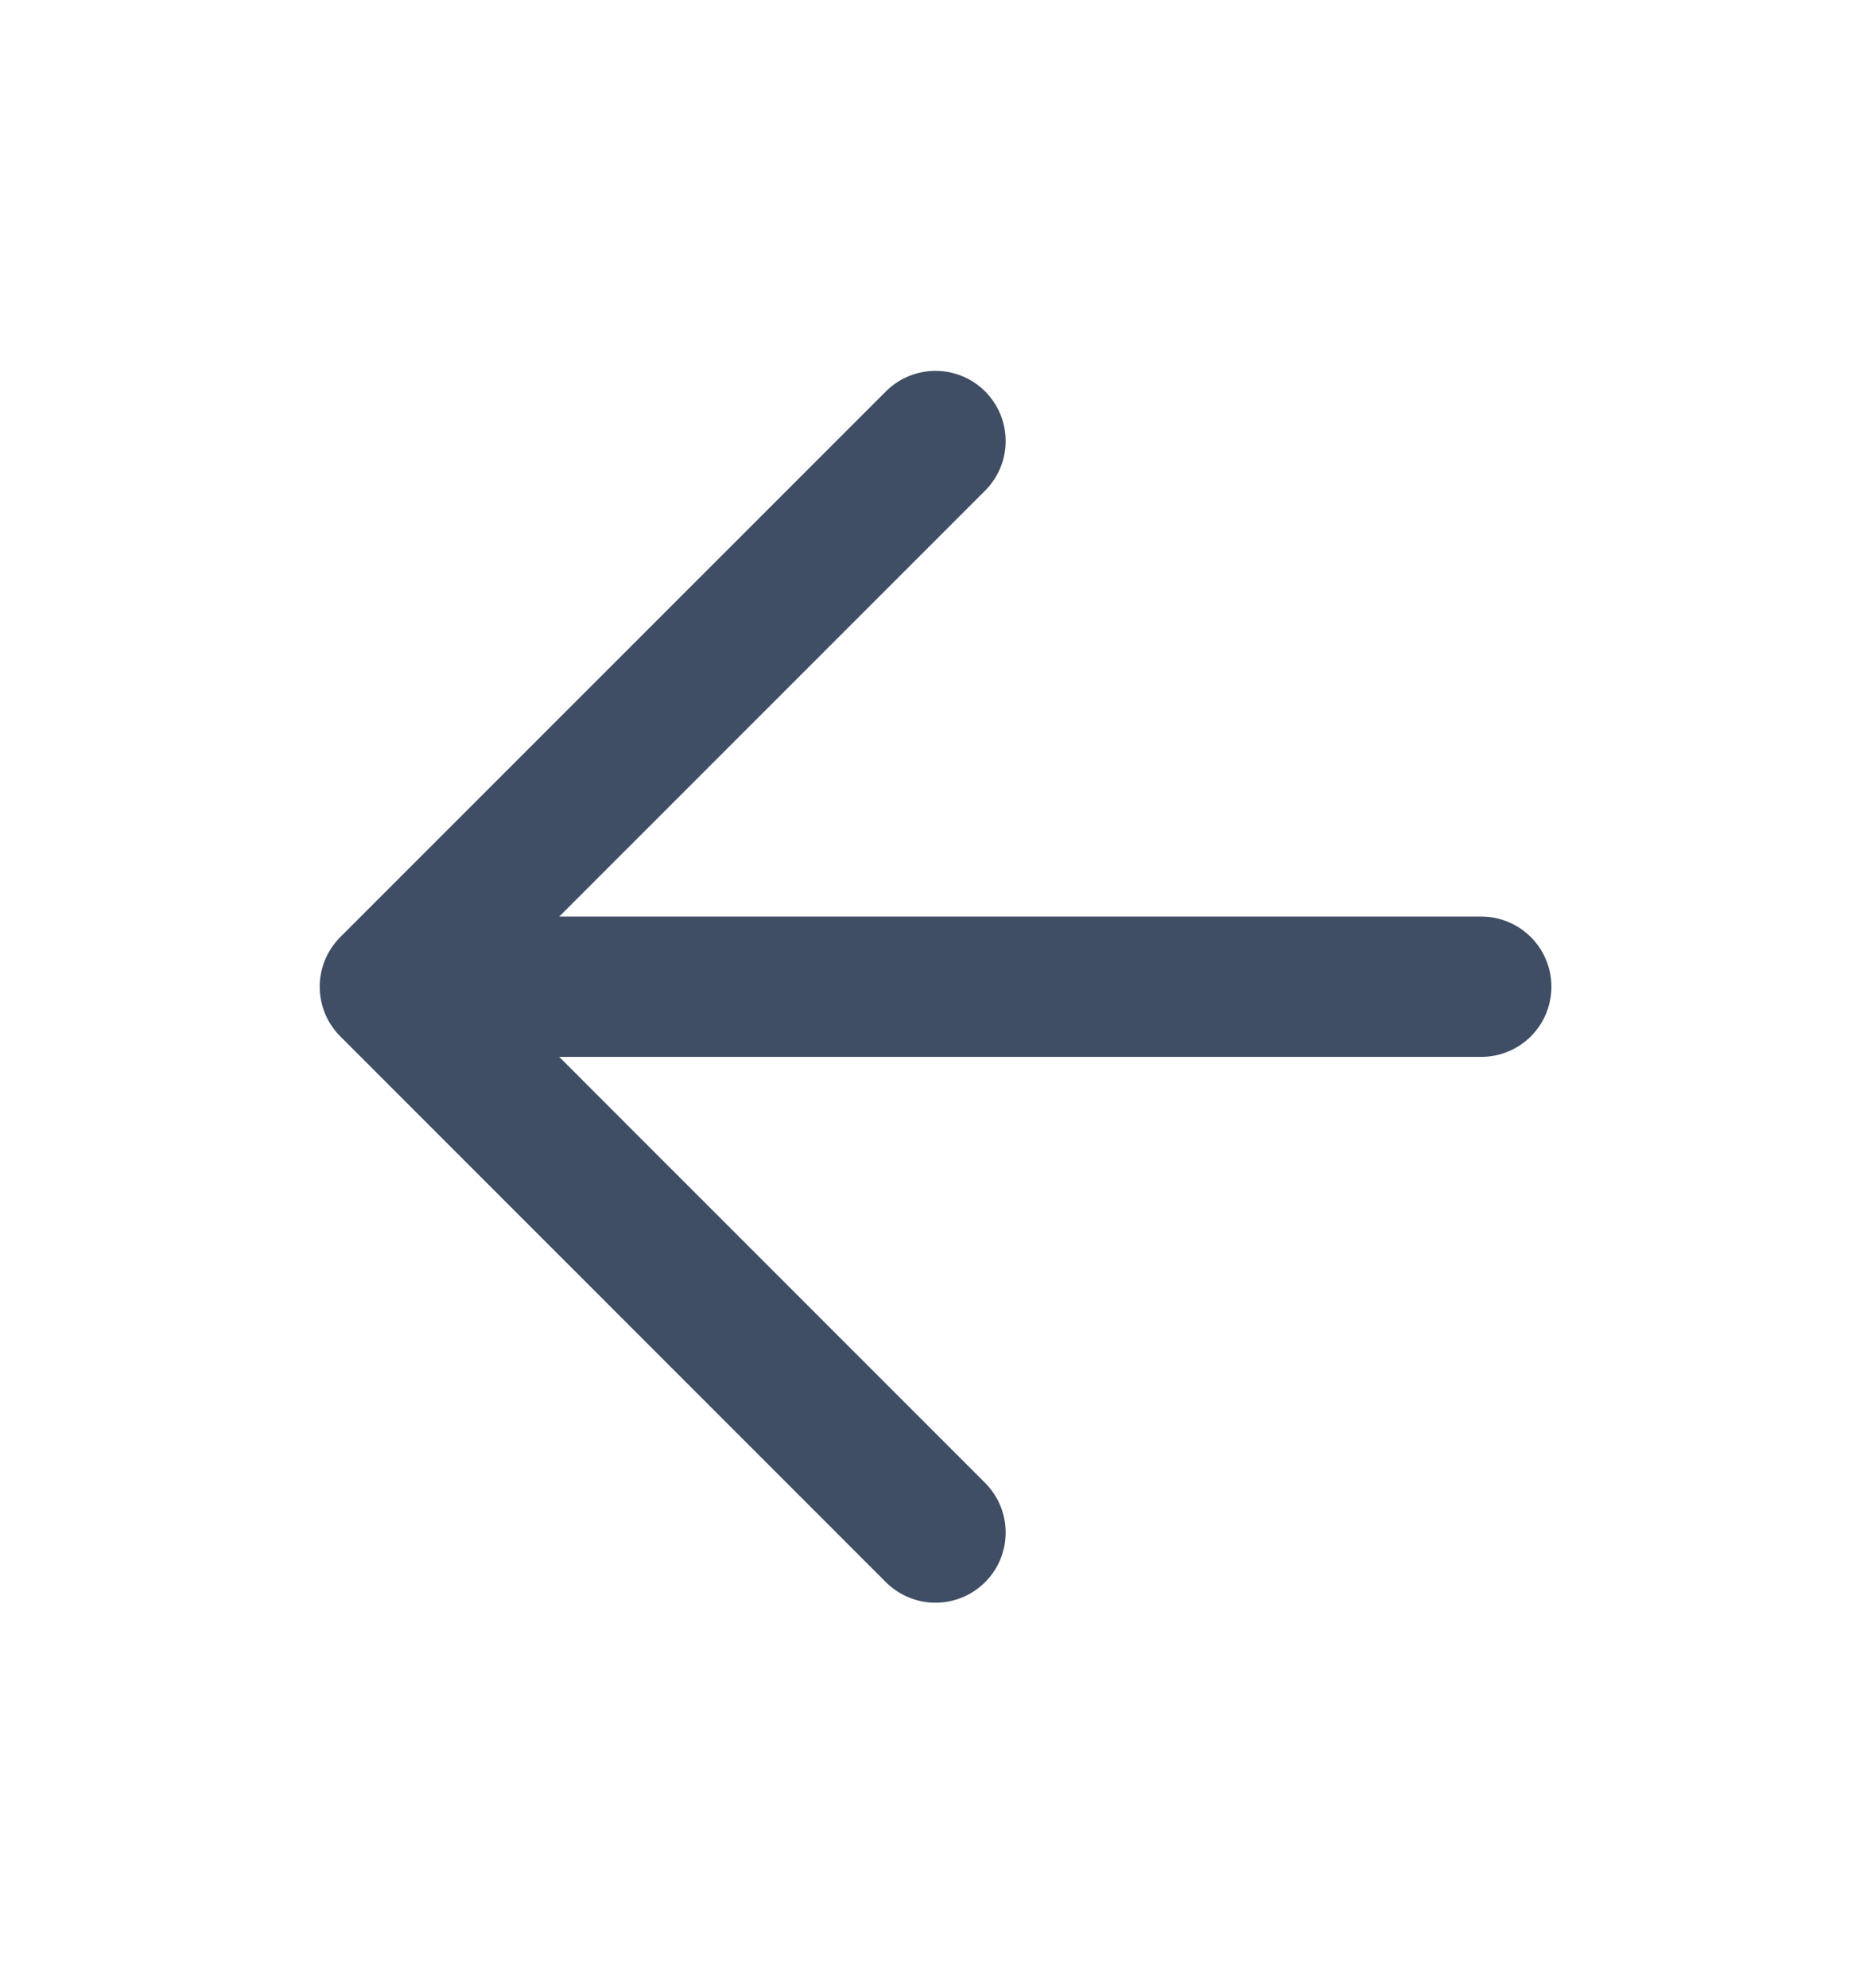 <svg width="16" height="17" viewBox="0 0 16 17" fill="none" xmlns="http://www.w3.org/2000/svg">
<path d="M12.667 8.437H3.334M3.334 8.437L8 13.104M3.334 8.437L8 3.771" stroke="#404E65" stroke-width="1.2" stroke-linecap="round" stroke-linejoin="round"/>
</svg>
